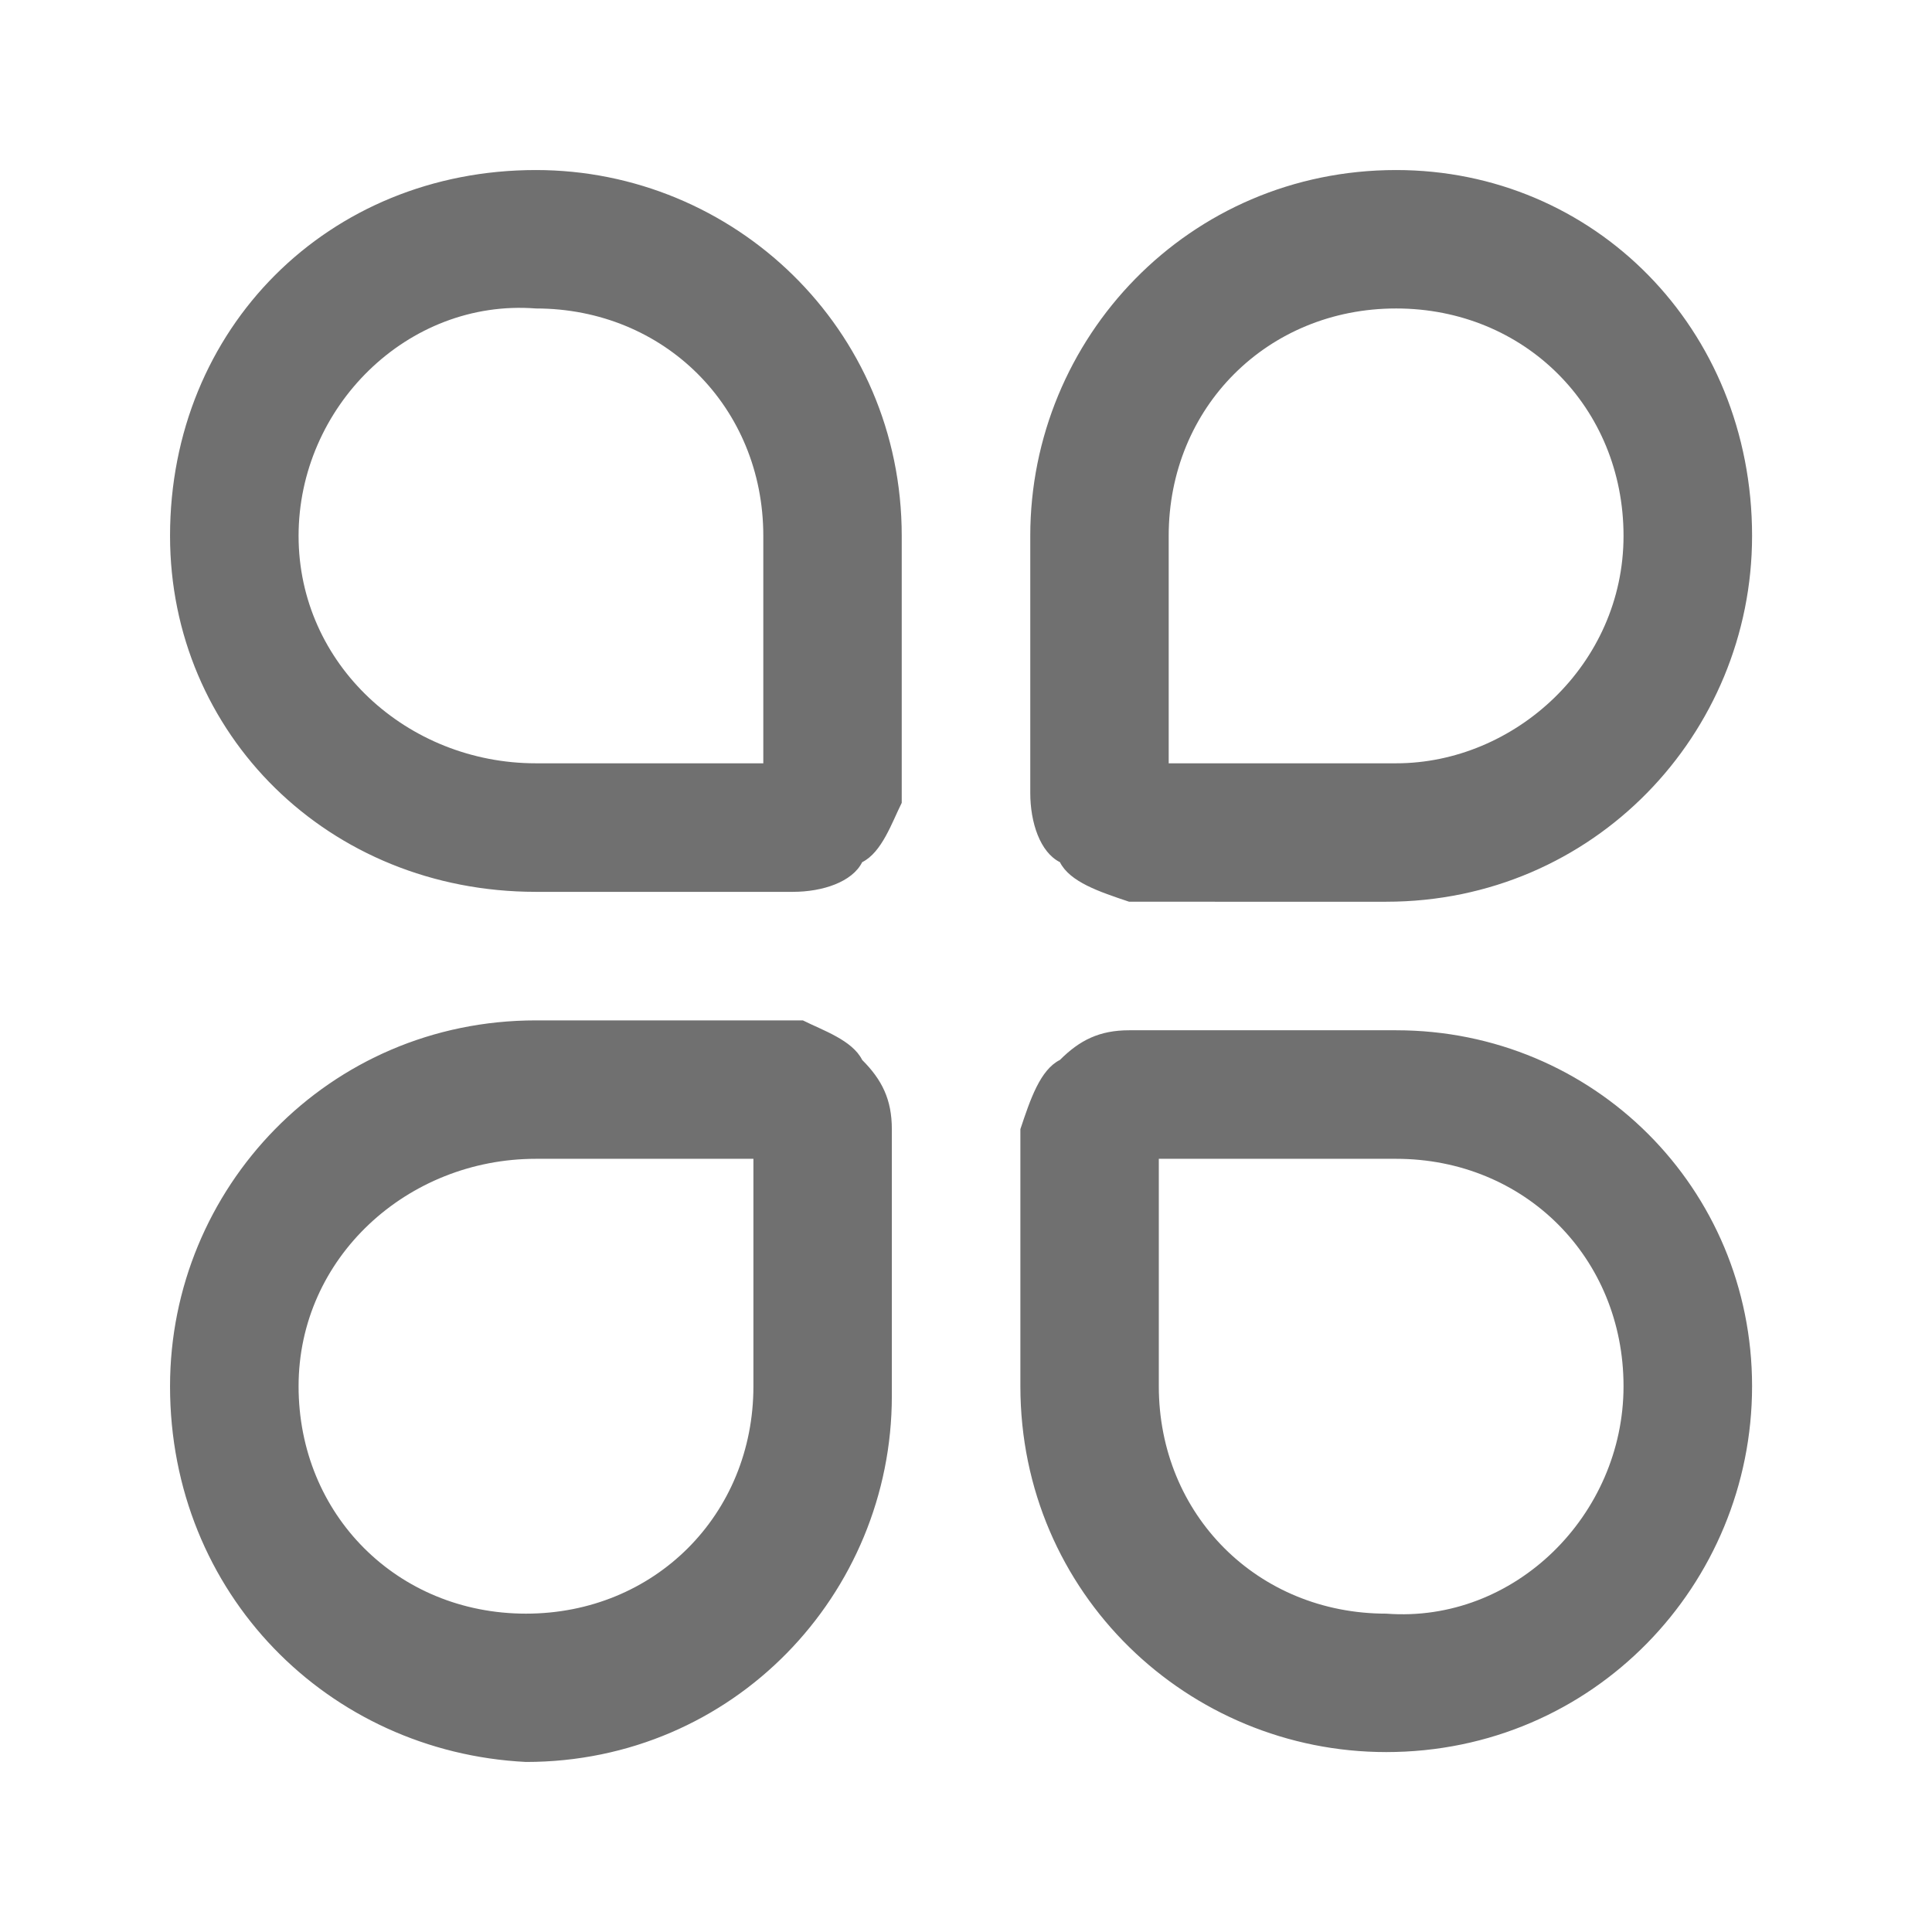<?xml version="1.0" standalone="no"?><!DOCTYPE svg PUBLIC "-//W3C//DTD SVG 1.1//EN" "http://www.w3.org/Graphics/SVG/1.1/DTD/svg11.dtd"><svg t="1609206330810" class="icon" viewBox="0 0 1024 1024" version="1.1" xmlns="http://www.w3.org/2000/svg" p-id="2509" width="22" height="22" xmlns:xlink="http://www.w3.org/1999/xlink"><defs><style type="text/css"></style></defs><path d="M928.634 734.729c0 104.814-83.851 193.905-193.905 193.905-104.814 0-193.905-83.851-193.905-193.905V598.471c5.241-15.722 10.481-31.444 20.963-36.685 10.481-10.481 20.963-15.722 36.685-15.722h141.498c104.814 0 188.665 83.851 188.665 188.665z m-68.129 0c0-68.129-52.407-120.536-120.536-120.536H614.193v120.536c0 68.129 52.407 120.536 120.536 120.536 68.129 5.241 125.776-52.407 125.776-120.536zM90.125 734.729c0-104.814 83.851-193.905 193.905-193.905h141.498c10.481 5.241 26.203 10.481 31.444 20.963 10.481 10.481 15.722 20.963 15.722 36.685v141.498c0 104.814-83.851 193.905-193.905 193.905-104.814-5.241-188.665-89.092-188.665-199.146z m68.129 0c0 68.129 52.407 120.536 120.536 120.536 68.129 0 120.536-52.407 120.536-120.536V614.193H284.03c-68.129 0-125.776 52.407-125.776 120.536zM928.634 284.03c0 104.814-83.851 193.905-193.905 193.905H598.471c-15.722-5.241-31.444-10.481-36.685-20.963-10.481-5.241-15.722-20.963-15.722-36.685V284.03c0-104.814 83.851-193.905 193.905-193.905 104.814 0 188.665 83.851 188.665 193.905z m-68.129 0c0-68.129-52.407-120.536-120.536-120.536-68.129 0-120.536 52.407-120.536 120.536V404.566h120.536c62.888 0 120.536-52.407 120.536-120.536zM90.125 284.03C90.125 173.976 173.976 90.125 284.03 90.125c104.814 0 193.905 83.851 193.905 193.905v141.498c-5.241 10.481-10.481 26.203-20.963 31.444-5.241 10.481-20.963 15.722-36.685 15.722H284.03C173.976 472.695 90.125 388.844 90.125 284.03z m68.129 0C158.254 352.159 215.901 404.566 284.03 404.566H404.566V284.03c0-68.129-52.407-120.536-120.536-120.536-68.129-5.241-125.776 52.407-125.776 120.536z m0 0" p-id="2510" fill="#707070"></path></svg>